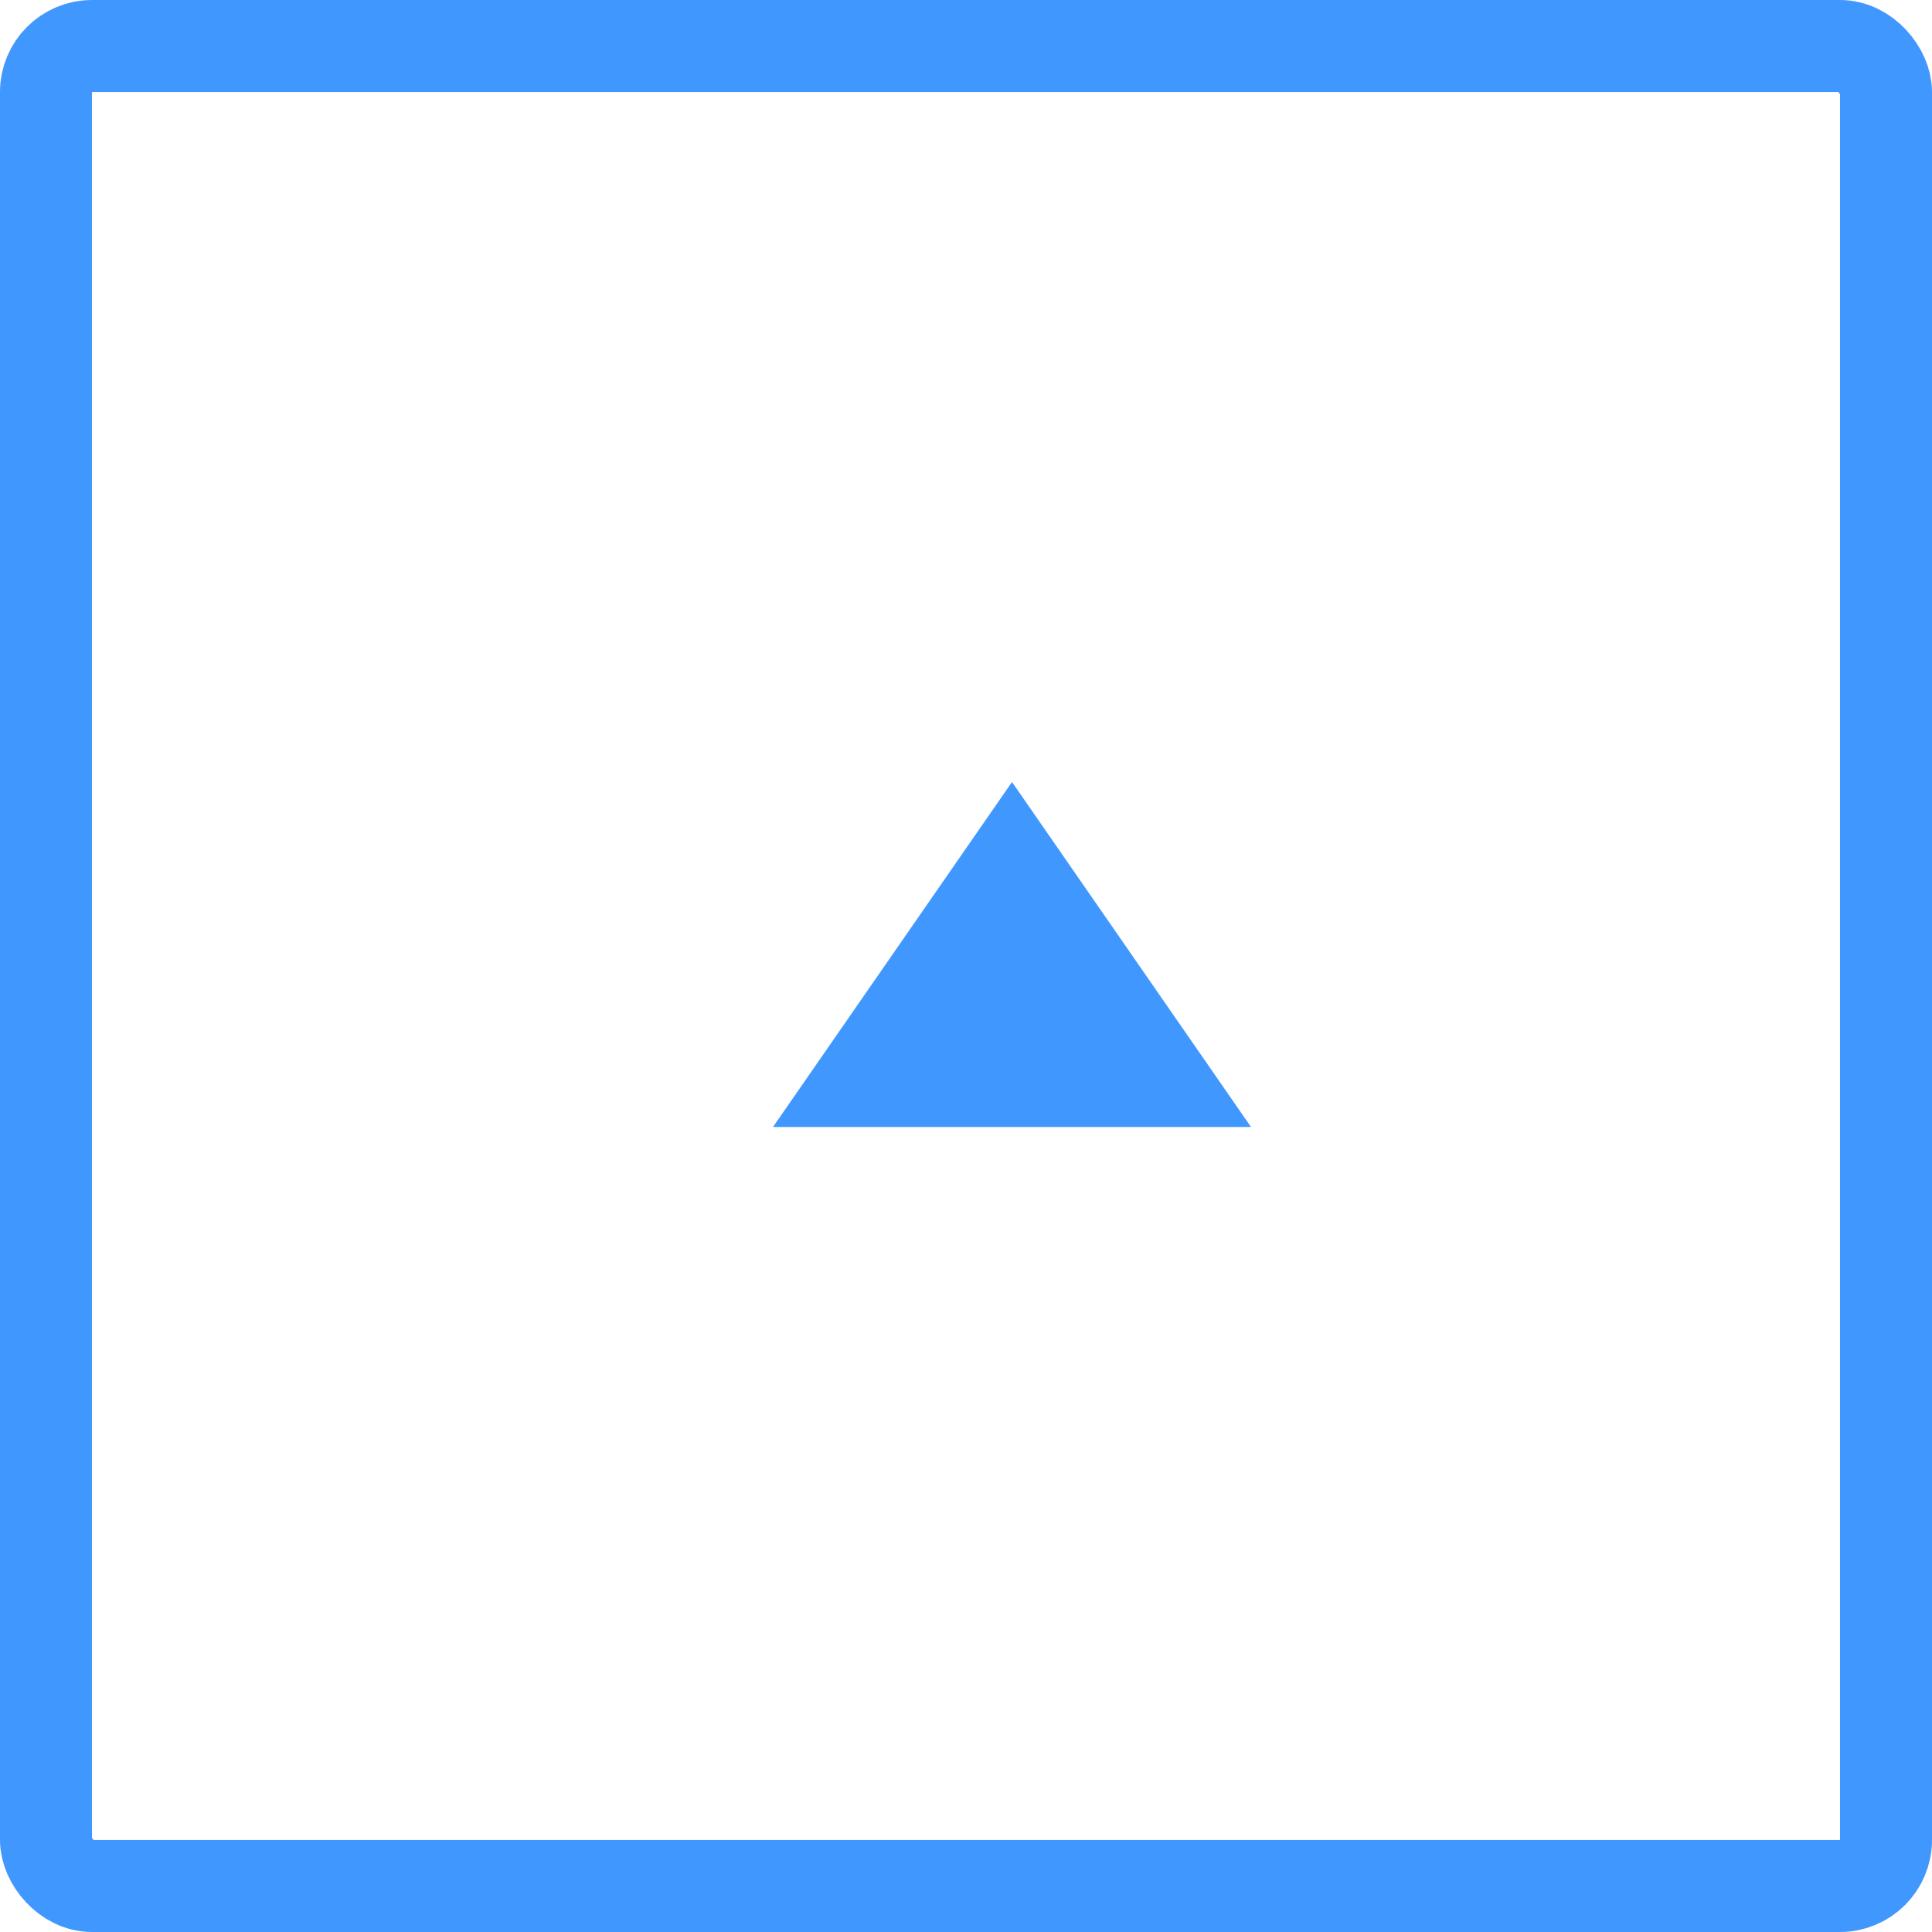 <svg width="42" height="42" viewBox="0 0 42 42" fill="none" xmlns="http://www.w3.org/2000/svg">
<rect x="1" y="1" width="40" height="40" rx="1" stroke="#4098FF" stroke-width="2"/>
<path d="M22 17L27.196 24.5H16.804L22 17Z" fill="#4098FF"/>
</svg>
